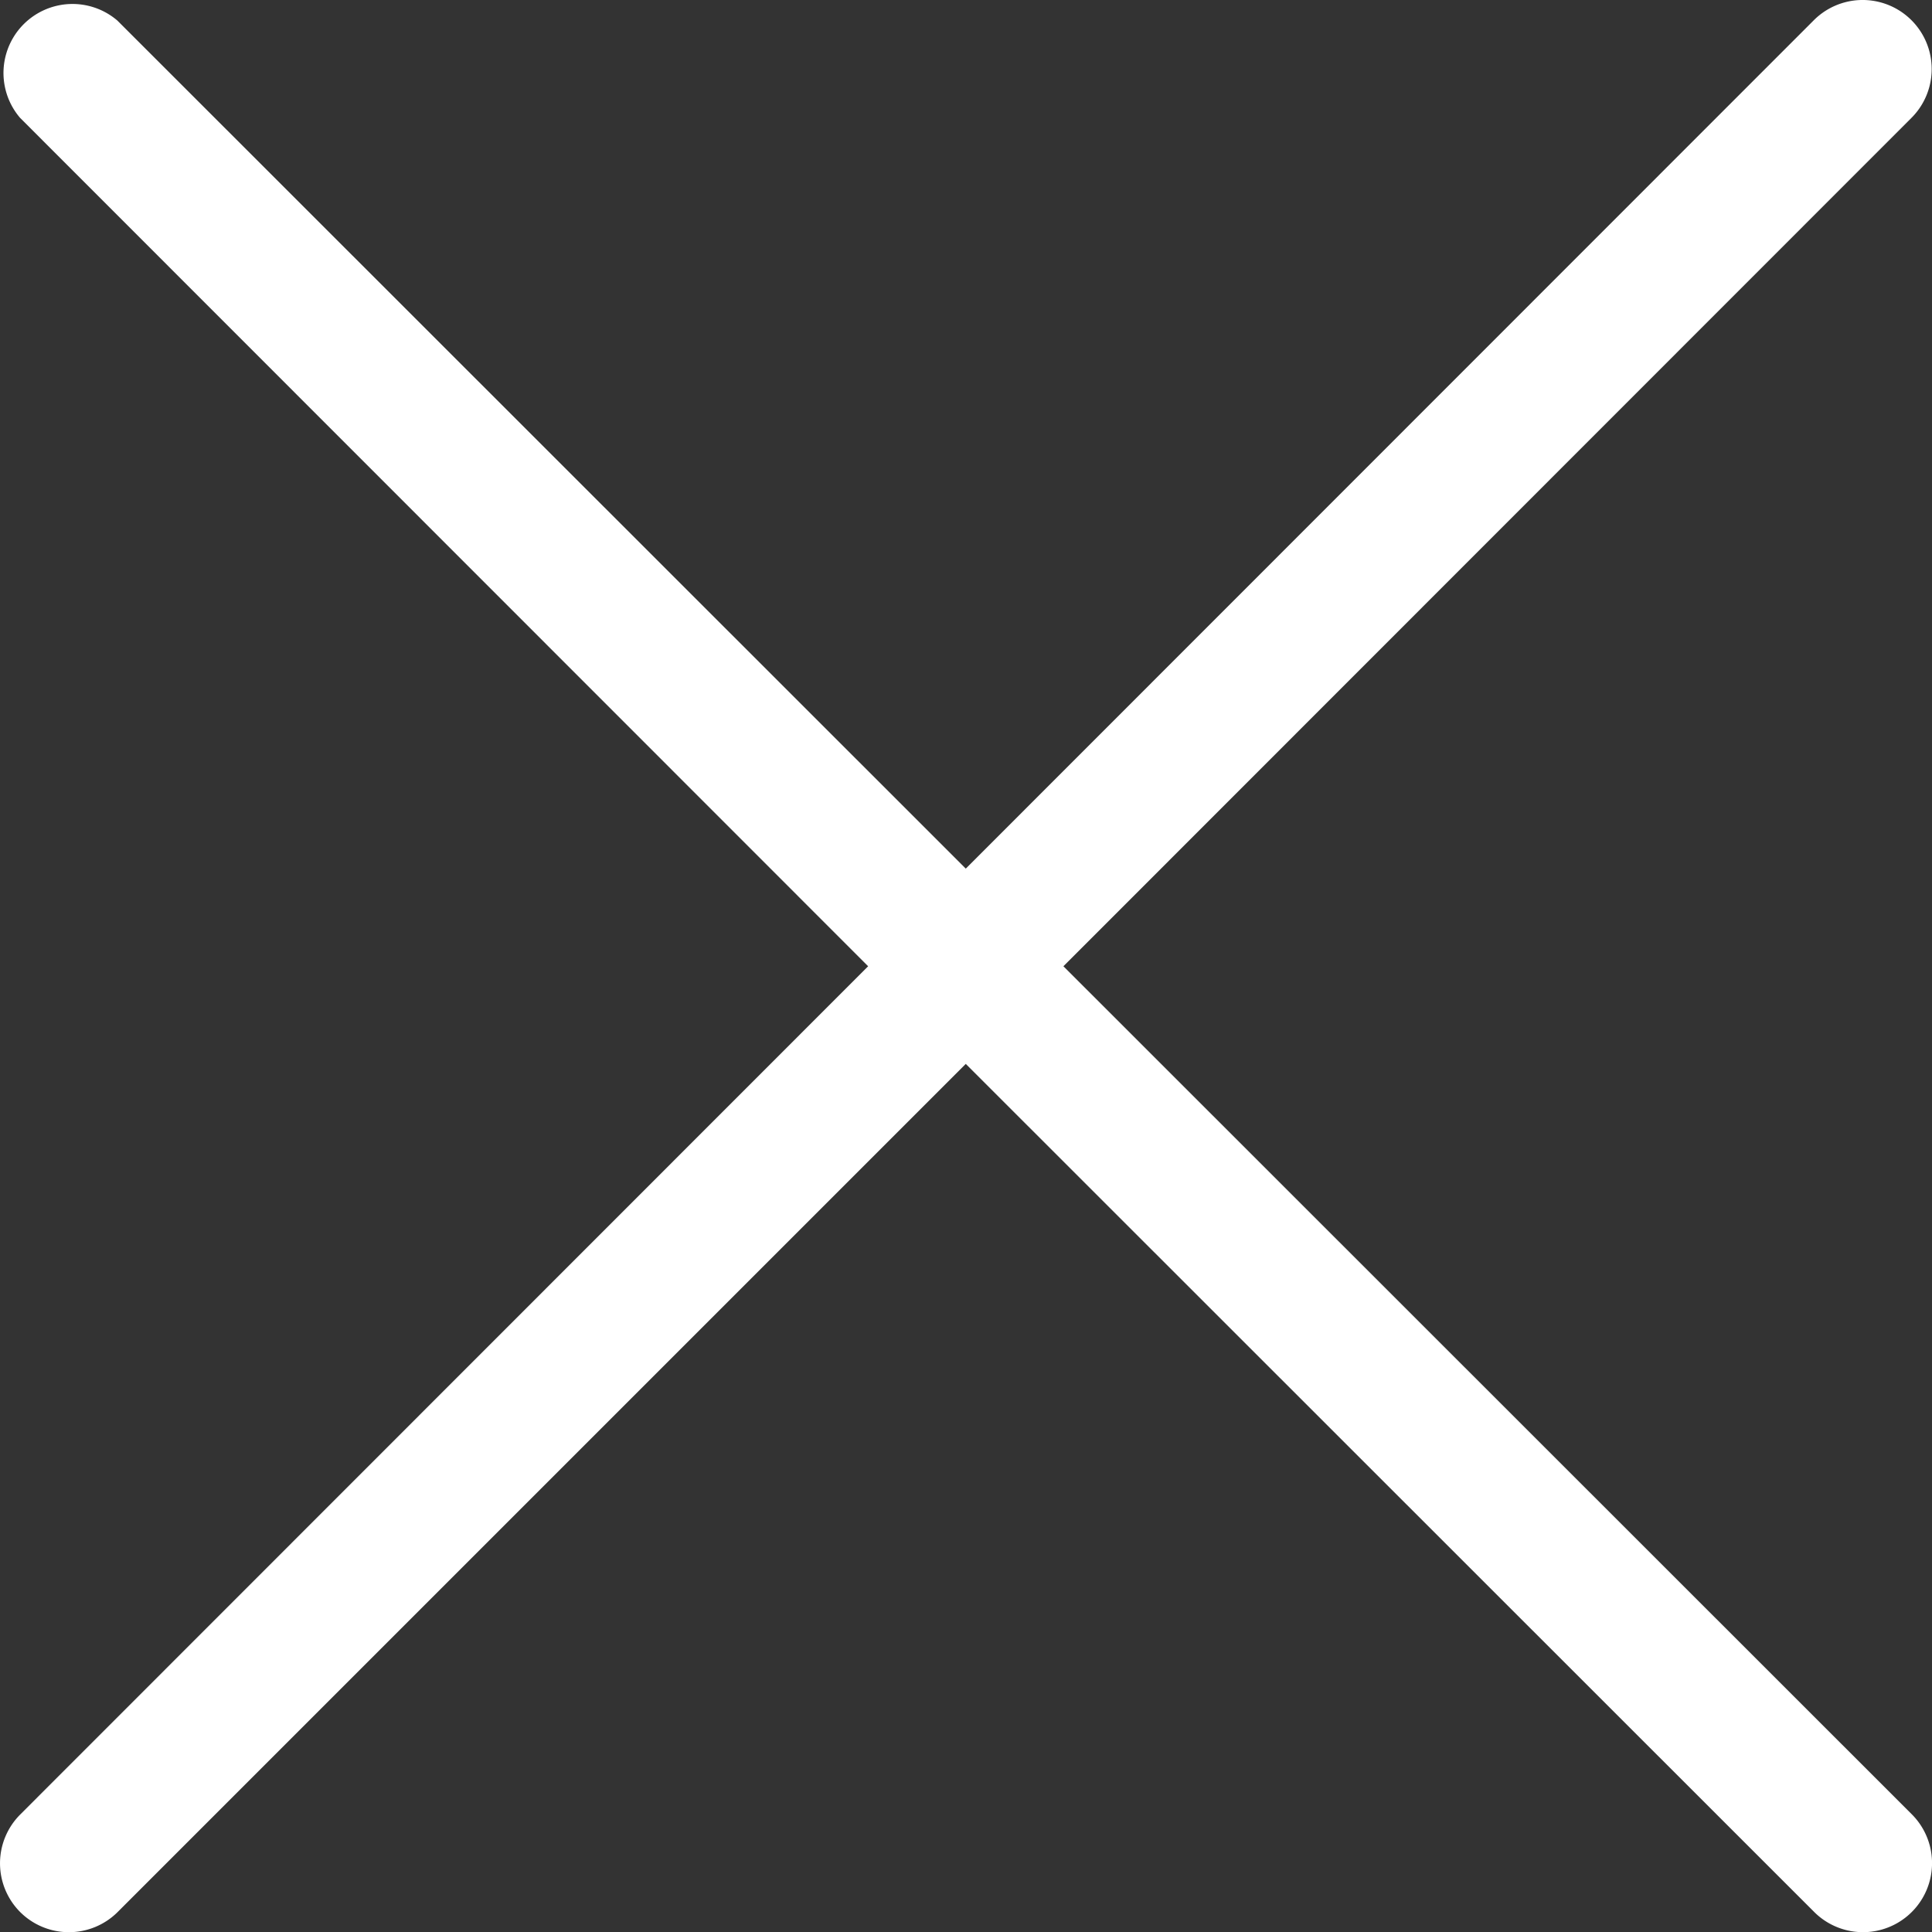<?xml version="1.0" encoding="UTF-8"?> <svg xmlns="http://www.w3.org/2000/svg" viewBox="4.008 3.994 55.997 56.003"><rect x="4.008" y="3.994" width="55.997" height="56.003" fill="#333333" stroke="none"/><g><path d="M4.59 59.41a2 2 0 0 0 2.83 0L32 34.83l24.59 24.58a2 2 0 0 0 2.83-2.83L34.83 32 59.41 7.41a2 2 0 0 0-2.83-2.83L32 29.17 7.41 4.59a2 2 0 0 0-2.82 2.82L29.17 32 4.59 56.59a2 2 0 0 0 0 2.82z" fill="#ffffff" opacity="1" data-original="#000000" class=""></path></g></svg> 